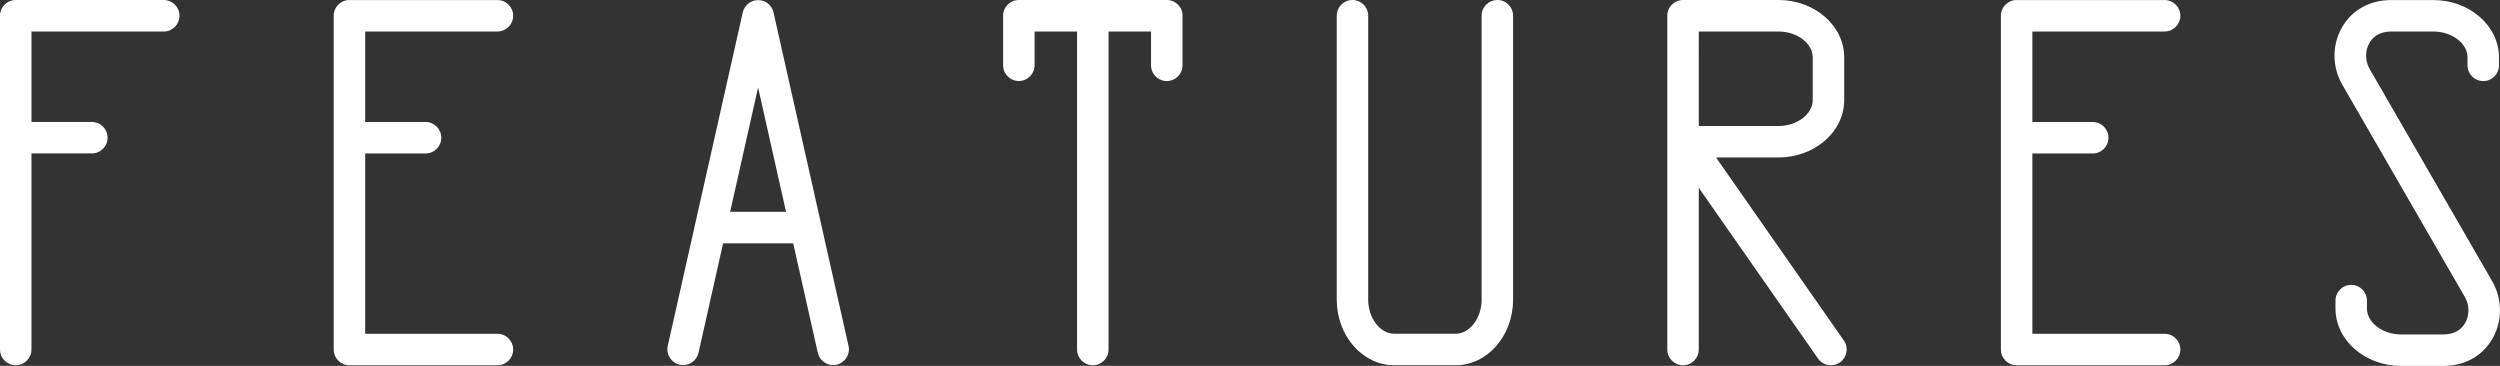 <?xml version="1.0" encoding="UTF-8"?>
<svg id="_レイヤー_2" data-name="レイヤー_2" xmlns="http://www.w3.org/2000/svg" viewBox="0 0 597.52 87.45">
  <rect x="0" y="0" width="597.52" height="87.45" fill="#333333" stroke="none"/>
  <defs>
    <style>
      .cls-1 {
        fill: #fff;
      }
    </style>
  </defs>
  <g id="_レイヤー_1-2" data-name="レイヤー_1">
    <g>
      <path class="cls-1" d="M357.88,0c-2.08,0-3.76,1.68-3.76,3.76v67.83c0,4.43-2.83,8.18-6.19,8.18h-14.73c-3.35,0-6.19-3.74-6.19-8.18V3.76c0-2.08-1.68-3.76-3.76-3.76s-3.76,1.68-3.76,3.76v67.83c0,8.66,6.15,15.7,13.71,15.7h14.73c7.56,0,13.71-7.04,13.71-15.7V3.76c0-2.08-1.68-3.76-3.76-3.76Z"/>
      <path class="cls-1" d="M410.14,37.63h14.94c8.66,0,15.7-6.15,15.7-13.71v-10.21c0-7.56-7.04-13.71-15.7-13.71h-22.82c-2.08,0-3.76,1.68-3.76,3.76,0,.12,0,29.07,0,29.07,0,.08,0,.16,0,.24v50.47c0,2.08,1.68,3.76,3.76,3.76,2.08,0,3.76-1.68,3.76-3.76v-38.65s28.5,40.8,28.5,40.8c.73,1.05,1.9,1.61,3.09,1.61.74,0,1.5-.22,2.15-.68,1.7-1.19,2.12-3.54.93-5.24l-30.55-43.75ZM433.26,13.71v10.21c0,3.35-3.74,6.19-8.18,6.19h-19.06V7.53h19.06c4.43,0,8.18,2.83,8.18,6.19Z"/>
      <path class="cls-1" d="M595.67,67.24s0,0,0,0l-14.66-25.39-14.66-25.39c-1.1-1.91-1.11-4.35-.04-6.21.72-1.24,2.2-2.72,5.2-2.72h10.08c4.43,0,8.17,2.83,8.17,6.19v1.9c0,2.08,1.69,3.76,3.76,3.76s3.76-1.68,3.76-3.76v-1.9c0-7.56-7.04-13.71-15.7-13.71h-10.08c-5.07,0-9.34,2.36-11.72,6.48-2.43,4.21-2.42,9.48.04,13.74h0s0,0,0,0l14.66,25.39,14.66,25.39c1.1,1.91,1.11,4.35.04,6.21-.72,1.24-2.2,2.72-5.2,2.72h-10.08c-4.43,0-8.18-2.83-8.18-6.19v-1.9c0-2.08-1.68-3.76-3.76-3.76-2.08,0-3.76,1.68-3.76,3.76v1.9c0,7.56,7.04,13.71,15.7,13.71h10.08c5.07,0,9.34-2.36,11.72-6.48,2.43-4.21,2.42-9.48-.03-13.74h0Z"/>
      <path class="cls-1" d="M118.89,7.53c2.08,0,3.76-1.68,3.76-3.76,0-2.08-1.68-3.76-3.76-3.76h-35.37c-2.08,0-3.76,1.68-3.76,3.76v79.77c0,2.08,1.68,3.76,3.76,3.76h35.37c2.08,0,3.76-1.68,3.76-3.76,0-2.08-1.68-3.76-3.76-3.76h-31.61v-43.1h14.43c2.08,0,3.76-1.68,3.76-3.76,0-2.08-1.68-3.76-3.76-3.76h-14.43V7.53h31.61Z"/>
      <path class="cls-1" d="M517.36,7.53c2.08,0,3.76-1.68,3.76-3.76,0-2.08-1.68-3.76-3.76-3.76h-35.37c-2.08,0-3.76,1.68-3.76,3.76v79.77c0,2.08,1.68,3.76,3.76,3.76h35.37c2.08,0,3.76-1.68,3.76-3.76,0-2.08-1.68-3.76-3.76-3.76h-31.61v-43.1h14.43c2.08,0,3.76-1.68,3.76-3.76,0-2.08-1.68-3.76-3.76-3.76h-14.43V7.53h31.61Z"/>
      <path class="cls-1" d="M282.65,3.76C282.65,1.68,280.96,0,278.88,0h-35.37c-2.08,0-3.76,1.68-3.76,3.76,0,0,0,0,0,0v11.84c0,2.08,1.68,3.76,3.76,3.76s3.76-1.68,3.76-3.76V7.53h0s0,0,0,0h10.16v76.01c0,2.08,1.68,3.76,3.76,3.76s3.76-1.68,3.76-3.76V7.53h10.16v8.08c0,2.08,1.68,3.76,3.76,3.76s3.76-1.68,3.76-3.76V3.77s0,0,0,0Z"/>
      <path class="cls-1" d="M39.14,0H3.76C1.68,0,0,1.68,0,3.76v79.77c0,2.08,1.68,3.76,3.76,3.76s3.76-1.68,3.76-3.76v-3.76h0v-43.1h14.43c2.08,0,3.76-1.68,3.76-3.76s-1.68-3.76-3.76-3.76H7.53V7.53h31.61c2.08,0,3.76-1.68,3.76-3.76s-1.68-3.76-3.76-3.76Z"/>
      <path class="cls-1" d="M202.8,82.66l-6.53-29.03s0,0,0,0l-11.4-50.69c-.02-.08-.05-.15-.08-.23-.04-.13-.08-.27-.13-.4-.05-.11-.11-.22-.16-.32-.06-.11-.11-.21-.18-.31-.07-.1-.15-.2-.23-.29-.08-.09-.15-.18-.23-.27-.08-.08-.18-.16-.27-.23-.1-.08-.19-.16-.29-.23-.1-.07-.21-.12-.31-.18-.11-.06-.21-.12-.32-.16-.13-.05-.26-.09-.39-.13-.08-.02-.16-.06-.24-.08-.02,0-.05,0-.07,0-.14-.03-.27-.04-.41-.05-.11-.01-.23-.03-.34-.03-.11,0-.23.02-.34.03-.14.01-.28.02-.41.05-.03,0-.05,0-.08,0-.09.02-.16.06-.25.08-.13.04-.26.07-.38.13-.12.05-.23.11-.34.17-.1.05-.2.11-.3.17-.11.07-.21.16-.31.24-.09.07-.17.14-.25.22-.09.09-.17.18-.25.28-.08.09-.15.18-.22.28-.07.1-.13.21-.19.32-.06.1-.11.2-.16.31-.05.13-.09.26-.13.4-.02.08-.06.15-.08.23l-17.93,79.72c-.46,2.03.82,4.04,2.85,4.5.28.06.56.09.83.09,1.72,0,3.27-1.19,3.67-2.94l5.88-26.16h16.75l5.88,26.16c.39,1.75,1.95,2.94,3.67,2.94.27,0,.55-.03.83-.09,2.03-.46,3.3-2.47,2.85-4.5ZM174.51,50.63l6.68-29.72,6.68,29.72h-13.37Z"/>
    </g>
  </g>
</svg>